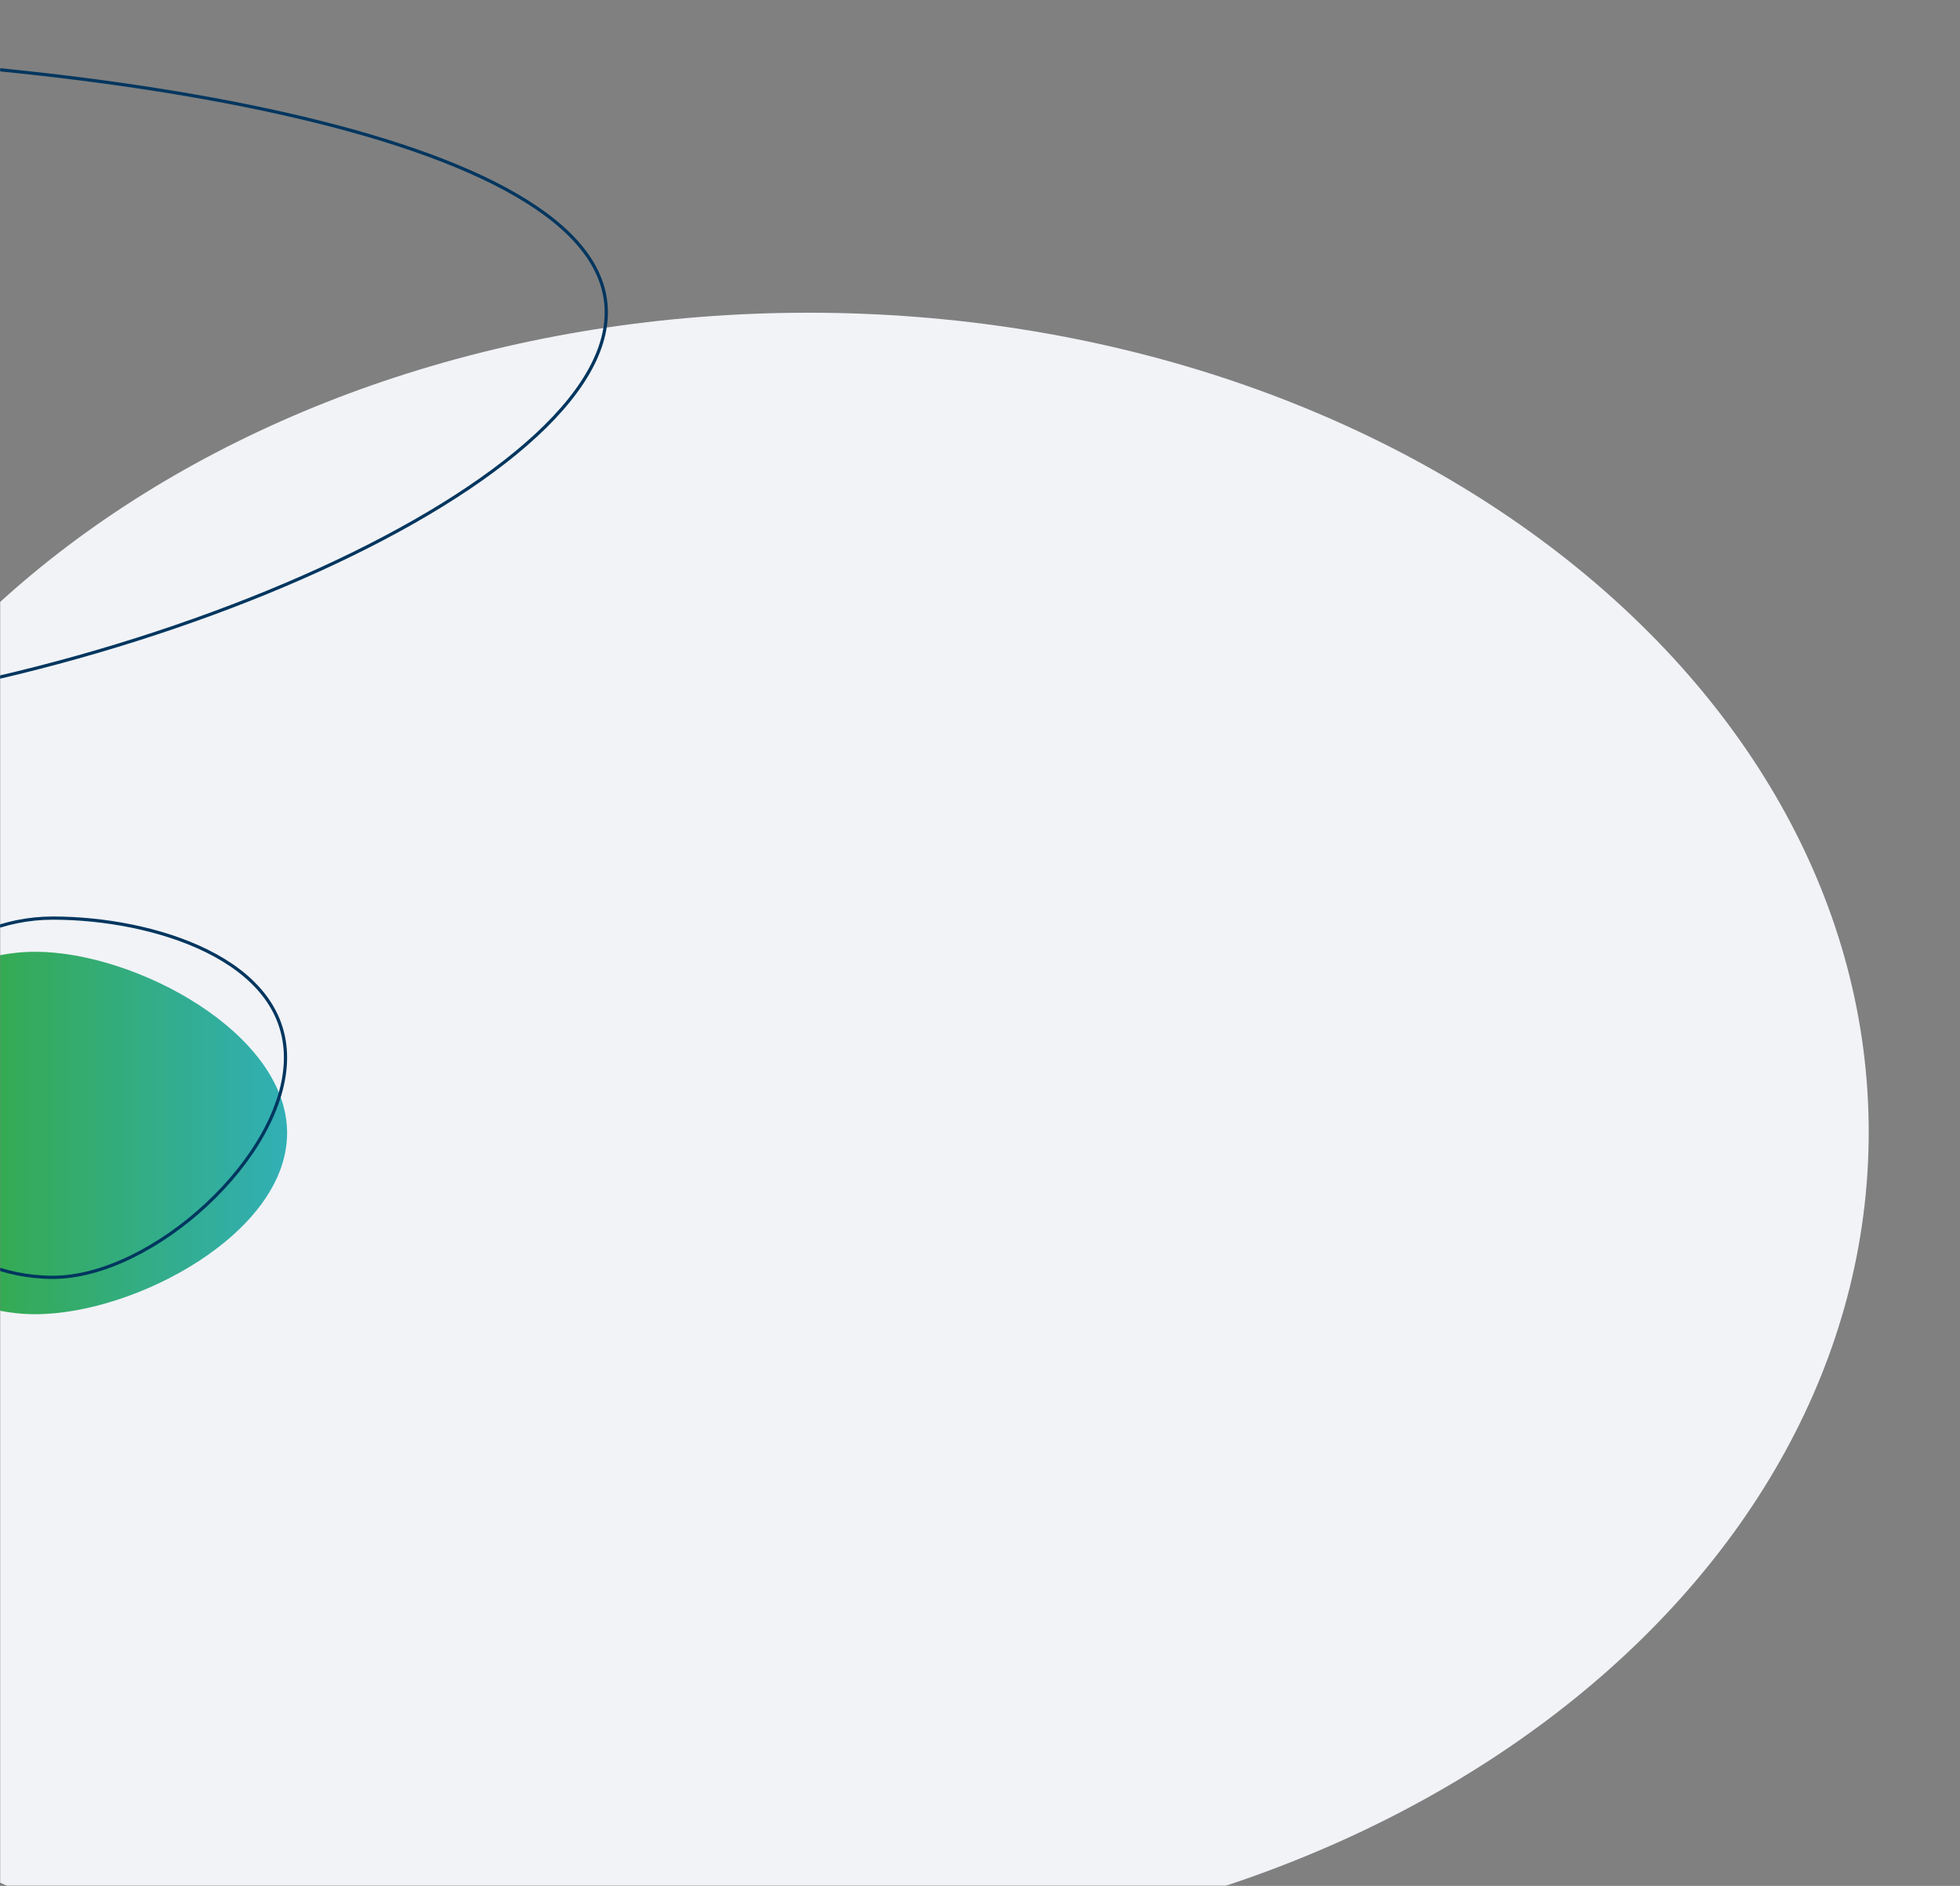 <svg width="1222" height="1176" viewBox="0 0 1222 1176" fill="none" xmlns="http://www.w3.org/2000/svg">
<rect x="0" y="0" width="1222" height="1176" fill="#808080" stroke="none"/>
<mask id="mask0_212_317" style="mask-type:alpha" maskUnits="userSpaceOnUse" x="0" y="0" width="1222" height="1176">
<rect width="1222" height="1176" fill="#D9D9D9"/>
</mask>
<g mask="url(#mask0_212_317)">
<path d="M1165.09 706C1165.09 988.217 869.155 1217 504.095 1217C139.035 1217 -237.905 1280 -156.905 706C-156.905 423.783 139.035 195 504.095 195C869.155 195 1165.09 423.783 1165.09 706Z" fill="#F2F3F7"/>
<path d="M179 706.5C179 768.908 84.408 819.5 22 819.5C-40.408 819.5 -91 768.908 -91 706.5C-91 644.092 -40.408 593.5 22 593.5C84.408 593.5 179 644.092 179 706.5Z" fill="url(#paint0_linear_212_317)"/>
<path d="M178 659.5C178 690.302 157.331 724.555 128.722 751.171C100.119 777.78 63.852 796.5 33 796.5C-28.856 796.5 -79 746.356 -79 684.5C-79 622.644 -28.856 572.5 33 572.5C64.093 572.5 100.432 578.879 128.96 592.993C157.489 607.108 178 628.836 178 659.5Z" stroke="#00365F" stroke-width="2"/>
<path d="M378 194.761C378 223.144 357.135 253.267 321.461 282.565C285.837 311.823 235.663 340.076 177.541 364.745C61.295 414.084 -86.546 449 -212.892 449C-339.285 449 -453.665 425.625 -536.408 387.876C-619.241 350.085 -670 298.082 -670 241C-670 183.918 -619.241 131.915 -536.408 94.124C-453.665 56.375 -339.285 33 -212.892 33C-86.436 33 61.459 44.83 177.711 71.071C235.846 84.193 286 100.904 321.595 121.499C357.228 142.116 378 166.457 378 194.761Z" stroke="#00365F" stroke-width="2"/>
</g>
<defs>
<linearGradient id="paint0_linear_212_317" x1="-14.846" y1="774.3" x2="324.385" y2="774.3" gradientUnits="userSpaceOnUse">
<stop stop-color="#35AA4B"/>
<stop offset="0.568" stop-color="#31AFB5"/>
<stop offset="1" stop-color="#00A4E0"/>
</linearGradient>
</defs>
</svg>
